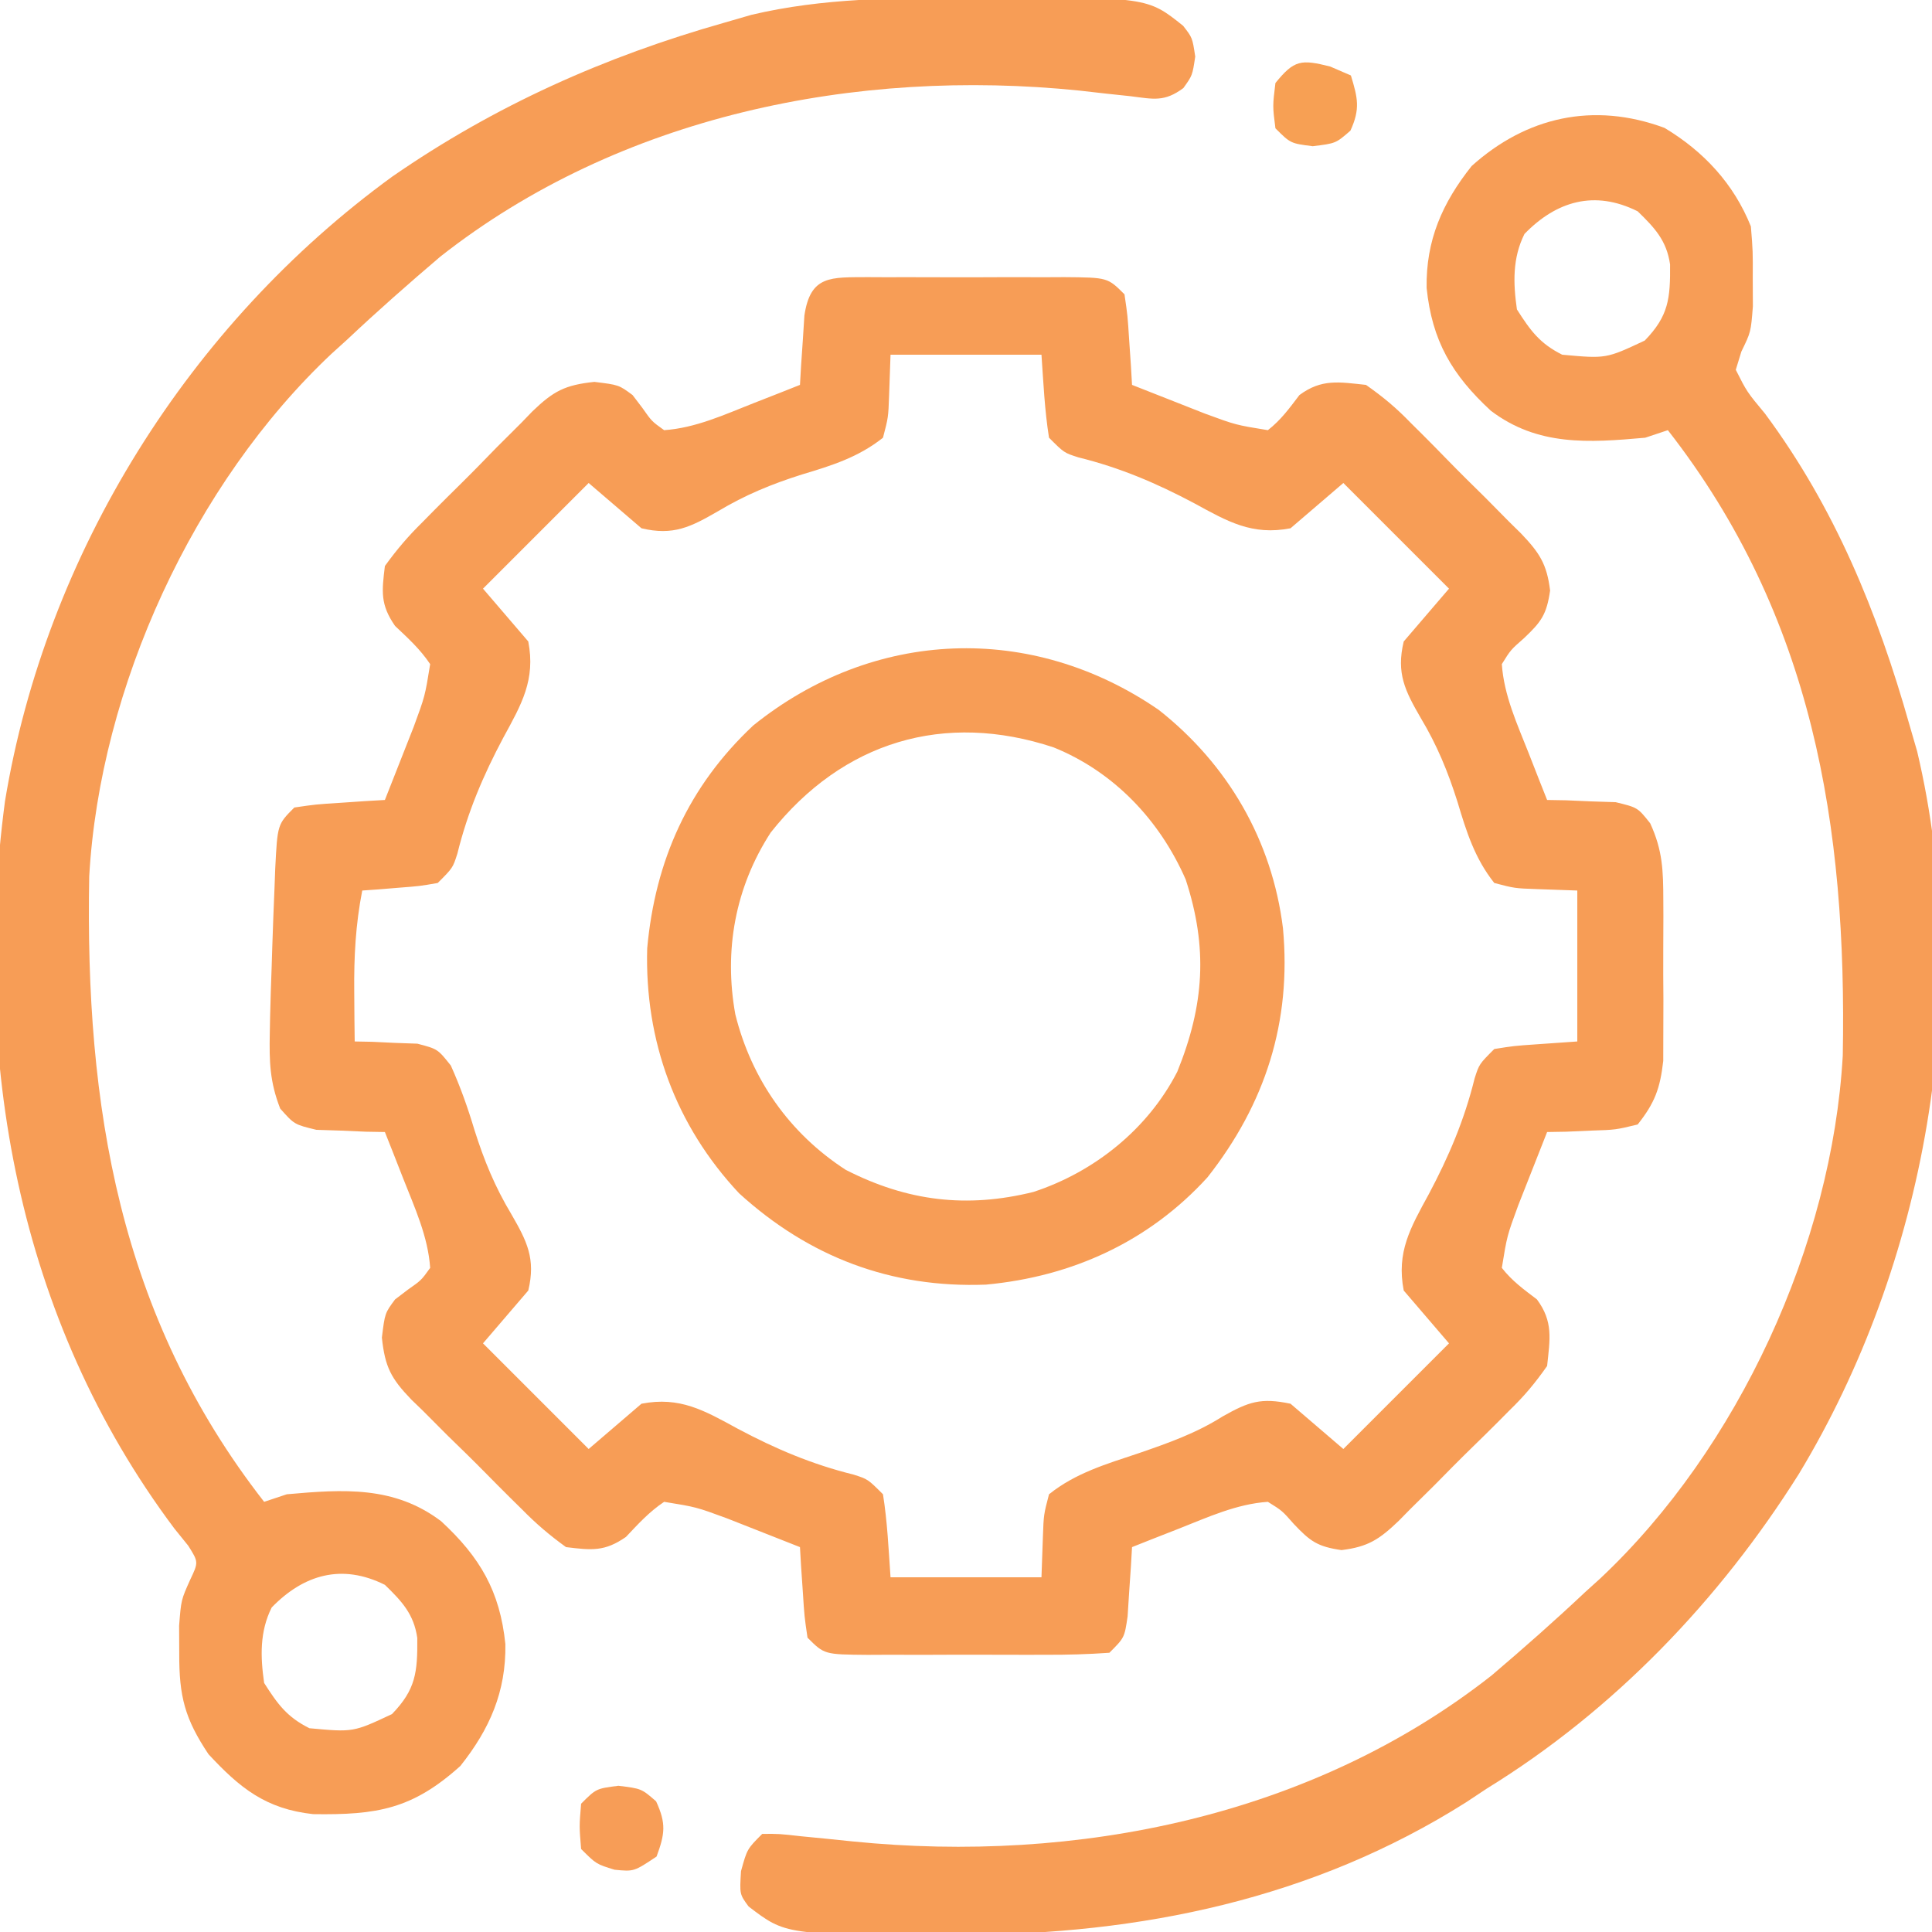 <svg xmlns="http://www.w3.org/2000/svg" width="256" height="256"><path d="M0 0 C1.222 0.006 1.222 0.006 2.469 0.012 C3.304 0.01 4.14 0.008 5.001 0.006 C6.77 0.005 8.539 0.009 10.307 0.017 C13.02 0.028 15.732 0.017 18.445 0.004 C20.161 0.006 21.877 0.008 23.594 0.012 C24.408 0.008 25.223 0.004 26.062 0 C31.801 0.048 31.801 0.048 34.031 2.278 C34.445 5.098 34.445 5.098 34.656 8.403 C34.768 10.046 34.768 10.046 34.883 11.723 C34.932 12.566 34.981 13.409 35.031 14.278 C37.092 15.095 39.154 15.907 41.219 16.715 C42.367 17.168 43.516 17.62 44.699 18.086 C48.781 19.587 48.781 19.587 53.031 20.278 C54.778 18.912 55.872 17.385 57.211 15.626 C60.156 13.445 62.462 13.899 66.031 14.278 C68.35 15.909 70.031 17.315 71.965 19.317 C72.749 20.095 72.749 20.095 73.549 20.888 C74.645 21.984 75.733 23.089 76.813 24.202 C78.466 25.9 80.15 27.56 81.842 29.219 C82.905 30.291 83.967 31.366 85.027 32.442 C85.782 33.183 85.782 33.183 86.551 33.939 C88.99 36.495 89.994 37.974 90.428 41.521 C89.97 44.7 89.268 45.667 86.969 47.84 C85.202 49.391 85.202 49.391 84.031 51.278 C84.315 55.443 86.074 59.233 87.594 63.09 C88.049 64.252 88.504 65.413 88.972 66.61 C89.322 67.49 89.671 68.371 90.031 69.278 C90.862 69.292 91.694 69.306 92.551 69.321 C93.637 69.369 94.724 69.416 95.844 69.465 C96.922 69.5 98.001 69.535 99.113 69.571 C102.031 70.278 102.031 70.278 103.688 72.365 C105.348 75.965 105.419 78.631 105.429 82.59 C105.434 83.627 105.434 83.627 105.438 84.685 C105.44 86.141 105.435 87.597 105.422 89.052 C105.406 91.271 105.422 93.489 105.441 95.708 C105.439 97.127 105.435 98.546 105.429 99.965 C105.426 101.248 105.423 102.531 105.419 103.852 C105.006 107.499 104.302 109.418 102.031 112.278 C99.113 112.985 99.113 112.985 95.844 113.09 C94.213 113.162 94.213 113.162 92.551 113.235 C91.719 113.249 90.888 113.263 90.031 113.278 C89.213 115.338 88.402 117.401 87.594 119.465 C87.141 120.614 86.689 121.763 86.222 122.946 C84.722 127.028 84.722 127.028 84.031 131.278 C85.396 133.025 86.924 134.119 88.683 135.458 C90.864 138.403 90.41 140.709 90.031 144.278 C88.4 146.597 86.994 148.278 84.992 150.211 C84.473 150.734 83.955 151.257 83.421 151.796 C82.325 152.892 81.22 153.98 80.107 155.06 C78.409 156.713 76.749 158.397 75.09 160.088 C74.017 161.152 72.943 162.214 71.867 163.274 C71.126 164.029 71.126 164.029 70.37 164.798 C67.814 167.237 66.335 168.241 62.788 168.675 C59.609 168.217 58.642 167.515 56.469 165.215 C54.918 163.449 54.918 163.449 53.031 162.278 C48.866 162.562 45.076 164.321 41.219 165.84 C40.057 166.295 38.896 166.75 37.699 167.219 C36.819 167.569 35.938 167.918 35.031 168.278 C34.958 169.542 34.958 169.542 34.883 170.833 C34.808 171.928 34.733 173.024 34.656 174.153 C34.586 175.243 34.517 176.334 34.445 177.458 C34.031 180.278 34.031 180.278 32.031 182.278 C29.186 182.478 26.44 182.558 23.594 182.544 C22.758 182.545 21.922 182.547 21.061 182.549 C19.292 182.551 17.523 182.547 15.755 182.539 C13.042 182.528 10.33 182.539 7.617 182.551 C5.901 182.55 4.185 182.547 2.469 182.544 C1.247 182.55 1.247 182.55 0 182.556 C-5.739 182.508 -5.739 182.508 -7.969 180.278 C-8.383 177.458 -8.383 177.458 -8.594 174.153 C-8.706 172.509 -8.706 172.509 -8.821 170.833 C-8.87 169.99 -8.919 169.146 -8.969 168.278 C-11.029 167.46 -13.092 166.649 -15.156 165.84 C-16.879 165.162 -16.879 165.162 -18.637 164.469 C-22.72 162.966 -22.72 162.966 -26.969 162.278 C-28.966 163.619 -30.379 165.186 -32.028 166.93 C-34.858 168.895 -36.57 168.694 -39.969 168.278 C-42.191 166.667 -43.908 165.205 -45.805 163.274 C-46.329 162.758 -46.853 162.242 -47.393 161.71 C-48.495 160.617 -49.589 159.516 -50.676 158.409 C-52.338 156.722 -54.031 155.073 -55.731 153.424 C-56.799 152.356 -57.866 151.285 -58.93 150.211 C-59.689 149.478 -59.689 149.478 -60.464 148.73 C-63.153 145.931 -63.953 144.429 -64.368 140.521 C-63.969 137.278 -63.969 137.278 -62.621 135.458 C-62.055 135.027 -61.49 134.596 -60.906 134.153 C-59.146 132.918 -59.146 132.918 -57.969 131.278 C-58.258 127.114 -60.013 123.321 -61.531 119.465 C-61.987 118.304 -62.442 117.143 -62.91 115.946 C-63.434 114.625 -63.434 114.625 -63.969 113.278 C-64.8 113.264 -65.632 113.25 -66.489 113.235 C-67.575 113.187 -68.662 113.14 -69.781 113.09 C-70.86 113.056 -71.939 113.021 -73.051 112.985 C-75.969 112.278 -75.969 112.278 -77.84 110.172 C-79.222 106.63 -79.297 103.956 -79.219 100.153 C-79.207 99.471 -79.194 98.79 -79.181 98.088 C-79.131 95.817 -79.052 93.548 -78.969 91.278 C-78.93 90.007 -78.93 90.007 -78.89 88.71 C-78.806 86.107 -78.704 83.505 -78.594 80.903 C-78.563 80.076 -78.533 79.25 -78.501 78.398 C-78.203 72.512 -78.203 72.512 -75.969 70.278 C-73.149 69.864 -73.149 69.864 -69.844 69.653 C-68.2 69.541 -68.2 69.541 -66.524 69.426 C-65.259 69.353 -65.259 69.353 -63.969 69.278 C-63.151 67.217 -62.34 65.154 -61.531 63.09 C-61.079 61.942 -60.627 60.793 -60.16 59.61 C-58.657 55.527 -58.657 55.527 -57.969 51.278 C-59.31 49.281 -60.878 47.868 -62.621 46.219 C-64.586 43.388 -64.385 41.677 -63.969 38.278 C-62.358 36.056 -60.896 34.339 -58.965 32.442 C-58.449 31.918 -57.933 31.394 -57.401 30.853 C-56.308 29.752 -55.207 28.658 -54.1 27.571 C-52.413 25.909 -50.764 24.216 -49.115 22.516 C-48.047 21.448 -46.976 20.381 -45.903 19.317 C-45.414 18.811 -44.925 18.305 -44.421 17.783 C-41.622 15.094 -40.12 14.294 -36.212 13.879 C-32.969 14.278 -32.969 14.278 -31.149 15.626 C-30.718 16.191 -30.288 16.757 -29.844 17.34 C-28.609 19.101 -28.609 19.101 -26.969 20.278 C-22.805 19.989 -19.012 18.234 -15.156 16.715 C-13.995 16.26 -12.834 15.805 -11.637 15.336 C-10.316 14.812 -10.316 14.812 -8.969 14.278 C-8.896 13.013 -8.896 13.013 -8.821 11.723 C-8.746 10.628 -8.671 9.532 -8.594 8.403 C-8.524 7.312 -8.455 6.222 -8.383 5.098 C-7.591 -0.3 -4.852 0.041 0 0 Z M3.031 10.278 C2.938 12.908 2.938 12.908 2.844 15.59 C2.738 18.579 2.738 18.579 2.031 21.278 C-1.237 23.87 -4.757 24.969 -8.719 26.153 C-12.743 27.428 -16.225 28.857 -19.844 31.028 C-23.438 33.103 -25.755 34.285 -29.969 33.278 C-32.279 31.298 -34.589 29.318 -36.969 27.278 C-41.589 31.898 -46.209 36.518 -50.969 41.278 C-48.989 43.588 -47.009 45.898 -44.969 48.278 C-43.987 53.368 -45.856 56.588 -48.281 61.028 C-50.945 66.035 -53.002 70.87 -54.364 76.387 C-54.969 78.278 -54.969 78.278 -56.969 80.278 C-59.352 80.692 -59.352 80.692 -62.094 80.903 C-63.459 81.015 -63.459 81.015 -64.852 81.129 C-65.55 81.178 -66.249 81.227 -66.969 81.278 C-67.852 85.796 -68.075 90.053 -68.031 94.653 C-68.022 95.898 -68.013 97.143 -68.004 98.426 C-67.987 99.838 -67.987 99.838 -67.969 101.278 C-67.21 101.292 -66.45 101.306 -65.668 101.321 C-64.674 101.369 -63.68 101.416 -62.656 101.465 C-61.67 101.5 -60.684 101.535 -59.668 101.571 C-56.969 102.278 -56.969 102.278 -55.231 104.469 C-53.961 107.295 -52.981 110.061 -52.094 113.028 C-50.819 117.052 -49.39 120.534 -47.219 124.153 C-45.144 127.747 -43.961 130.064 -44.969 134.278 C-46.949 136.588 -48.929 138.898 -50.969 141.278 C-44.039 148.208 -44.039 148.208 -36.969 155.278 C-34.659 153.298 -32.349 151.318 -29.969 149.278 C-24.879 148.295 -21.659 150.165 -17.219 152.59 C-12.212 155.254 -7.377 157.311 -1.86 158.672 C0.031 159.278 0.031 159.278 2.031 161.278 C2.613 164.934 2.773 168.58 3.031 172.278 C9.631 172.278 16.231 172.278 23.031 172.278 C23.093 170.525 23.155 168.772 23.219 166.965 C23.324 163.977 23.324 163.977 24.031 161.278 C27.551 158.452 31.659 157.258 35.906 155.84 C39.849 154.482 43.502 153.197 47.031 150.965 C50.529 148.998 52.095 148.458 56.031 149.278 C58.341 151.258 60.651 153.238 63.031 155.278 C67.651 150.658 72.271 146.038 77.031 141.278 C75.051 138.968 73.071 136.658 71.031 134.278 C70.049 129.188 71.918 125.968 74.344 121.528 C77.007 116.521 79.064 111.686 80.426 106.169 C81.031 104.278 81.031 104.278 83.031 102.278 C85.633 101.864 85.633 101.864 88.656 101.653 C91.317 101.467 91.317 101.467 94.031 101.278 C94.031 94.678 94.031 88.078 94.031 81.278 C92.278 81.216 90.525 81.154 88.719 81.09 C85.73 80.985 85.73 80.985 83.031 80.278 C80.439 77.01 79.34 73.489 78.156 69.528 C76.881 65.504 75.452 62.022 73.281 58.403 C71.206 54.809 70.023 52.491 71.031 48.278 C73.011 45.968 74.991 43.658 77.031 41.278 C72.411 36.658 67.791 32.038 63.031 27.278 C59.566 30.248 59.566 30.248 56.031 33.278 C50.941 34.26 47.721 32.391 43.281 29.965 C38.274 27.302 33.439 25.244 27.922 23.883 C26.031 23.278 26.031 23.278 24.031 21.278 C23.449 17.622 23.289 13.975 23.031 10.278 C16.431 10.278 9.831 10.278 3.031 10.278 Z " fill="#F79D56" transform="translate(114.969,36.722)"></path><path d="M0 0 C0.692 -0.004 1.383 -0.008 2.096 -0.011 C23.708 -0.071 23.708 -0.071 28.458 3.729 C29.688 5.312 29.688 5.312 30.062 7.812 C29.688 10.312 29.688 10.312 28.488 11.984 C25.971 13.841 24.573 13.452 21.5 13.062 C20.424 12.948 19.347 12.833 18.238 12.715 C17.067 12.582 15.895 12.449 14.688 12.312 C-14.898 9.3 -46.171 15.602 -69.969 34.316 C-74.172 37.896 -78.296 41.524 -82.312 45.312 C-82.989 45.925 -83.666 46.537 -84.363 47.168 C-102.634 64.34 -115.075 91.399 -116.49 116.446 C-117.046 146.825 -112.552 174.662 -93.312 199.312 C-92.323 198.982 -91.332 198.653 -90.312 198.312 C-82.803 197.645 -76.079 197.178 -69.859 201.883 C-64.706 206.646 -62.064 211.153 -61.348 218.164 C-61.245 224.453 -63.418 229.416 -67.312 234.312 C-73.673 240.037 -78.338 240.819 -86.82 240.695 C-93.084 240.009 -96.515 237.252 -100.688 232.75 C-103.814 228.06 -104.587 225.119 -104.562 219.375 C-104.568 218.17 -104.573 216.964 -104.578 215.723 C-104.312 212.312 -104.312 212.312 -103.117 209.648 C-102.002 207.301 -102.002 207.301 -103.367 205.129 C-103.968 204.385 -104.569 203.641 -105.188 202.875 C-126.028 175.087 -132.149 140.537 -127.652 106.48 C-122.234 73.612 -103.229 43.262 -76.3 23.687 C-62.714 14.292 -48.176 7.805 -32.312 3.312 C-31.134 2.971 -29.956 2.629 -28.742 2.277 C-19.242 0.033 -9.705 0.029 0 0 Z M-92.312 213.312 C-93.913 216.514 -93.812 219.838 -93.312 223.312 C-91.519 226.123 -90.294 227.822 -87.312 229.312 C-81.499 229.846 -81.499 229.846 -76.375 227.438 C-73.216 224.182 -72.978 221.888 -73.02 217.352 C-73.475 214.181 -75.066 212.493 -77.312 210.312 C-83.031 207.453 -88.09 208.962 -92.312 213.312 Z " fill="#F79D56" transform="translate(128.312,-0.312)"></path><path d="M0 0 C5.191 3.115 9.179 7.398 11.445 13.055 C11.711 16.332 11.711 16.332 11.695 19.992 C11.703 21.8 11.703 21.8 11.711 23.645 C11.445 27.055 11.445 27.055 10.188 29.633 C9.943 30.432 9.698 31.231 9.445 32.055 C10.92 34.978 10.92 34.978 13.32 37.867 C22.566 50.326 28.236 64.19 32.445 79.055 C32.787 80.233 33.129 81.411 33.48 82.625 C41.014 114.512 34.632 150.53 17.805 178.359 C7.296 195.074 -6.718 209.693 -23.555 220.055 C-24.457 220.653 -25.359 221.251 -26.289 221.867 C-46.585 234.71 -69.462 239.389 -93.117 239.43 C-93.802 239.432 -94.487 239.434 -95.193 239.436 C-116.449 239.429 -116.449 239.429 -121.362 235.673 C-122.555 234.055 -122.555 234.055 -122.367 230.992 C-121.555 228.055 -121.555 228.055 -119.555 226.055 C-117.297 226.043 -117.297 226.043 -114.43 226.367 C-113.344 226.473 -112.259 226.579 -111.141 226.688 C-109.957 226.809 -108.774 226.93 -107.555 227.055 C-77.952 230.034 -46.717 223.781 -22.898 205.051 C-18.695 201.471 -14.572 197.843 -10.555 194.055 C-9.878 193.442 -9.201 192.83 -8.504 192.199 C9.767 175.027 22.207 147.969 23.622 122.921 C24.179 92.542 19.685 64.705 0.445 40.055 C-1.04 40.55 -1.04 40.55 -2.555 41.055 C-10.064 41.723 -16.788 42.189 -23.008 37.484 C-28.162 32.721 -30.803 28.214 -31.52 21.203 C-31.622 14.915 -29.45 9.951 -25.555 5.055 C-18.329 -1.448 -9.426 -3.488 0 0 Z M-18.555 14.055 C-20.156 17.256 -20.054 20.58 -19.555 24.055 C-17.761 26.865 -16.536 28.564 -13.555 30.055 C-7.741 30.588 -7.741 30.588 -2.617 28.18 C0.542 24.924 0.78 22.631 0.738 18.094 C0.283 14.923 -1.308 13.235 -3.555 11.055 C-9.273 8.195 -14.332 9.704 -18.555 14.055 Z " fill="#F79D56" transform="translate(220.555,16.945)"></path><path d="M0 0 C9.182 7.224 15.031 17.311 16.473 28.945 C17.62 41.346 14.146 52.192 6.473 61.945 C-1.303 70.479 -11.488 75.109 -22.891 76.164 C-35.432 76.644 -46.332 72.502 -55.594 64.062 C-64.013 55.079 -68.111 43.853 -67.77 31.609 C-66.71 19.96 -62.31 10.126 -53.715 2.07 C-37.783 -10.755 -16.87 -11.603 0 0 Z M-51.402 16.258 C-56.124 23.544 -57.619 31.898 -56.094 40.348 C-53.969 48.911 -48.92 56.124 -41.473 60.949 C-33.313 65.127 -25.41 66.071 -16.59 63.883 C-8.525 61.24 -1.423 55.553 2.473 47.945 C6.05 39.112 6.547 31.53 3.578 22.469 C0.13 14.598 -5.937 8.209 -13.91 4.98 C-28.36 0.186 -41.821 4.16 -51.402 16.258 Z " fill="#F79D56" transform="translate(153.527,94.055)"></path><path d="M0 0 C3.062 0.375 3.062 0.375 5 2.062 C6.352 5.006 6.173 6.36 5.062 9.375 C2.062 11.375 2.062 11.375 -0.5 11.125 C-2.938 10.375 -2.938 10.375 -4.938 8.375 C-5.188 5.375 -5.188 5.375 -4.938 2.375 C-2.938 0.375 -2.938 0.375 0 0 Z " fill="#F79D57" transform="translate(81.938,236.625)"></path><path d="M0 0 C0.907 0.392 1.815 0.784 2.75 1.188 C3.66 4.165 4.01 5.622 2.688 8.5 C0.75 10.188 0.75 10.188 -2.312 10.562 C-5.25 10.188 -5.25 10.188 -7.25 8.188 C-7.625 5.25 -7.625 5.25 -7.25 2.188 C-4.757 -0.881 -3.863 -0.966 0 0 Z " fill="#F7A054" transform="translate(176.25,8.812)"></path></svg>